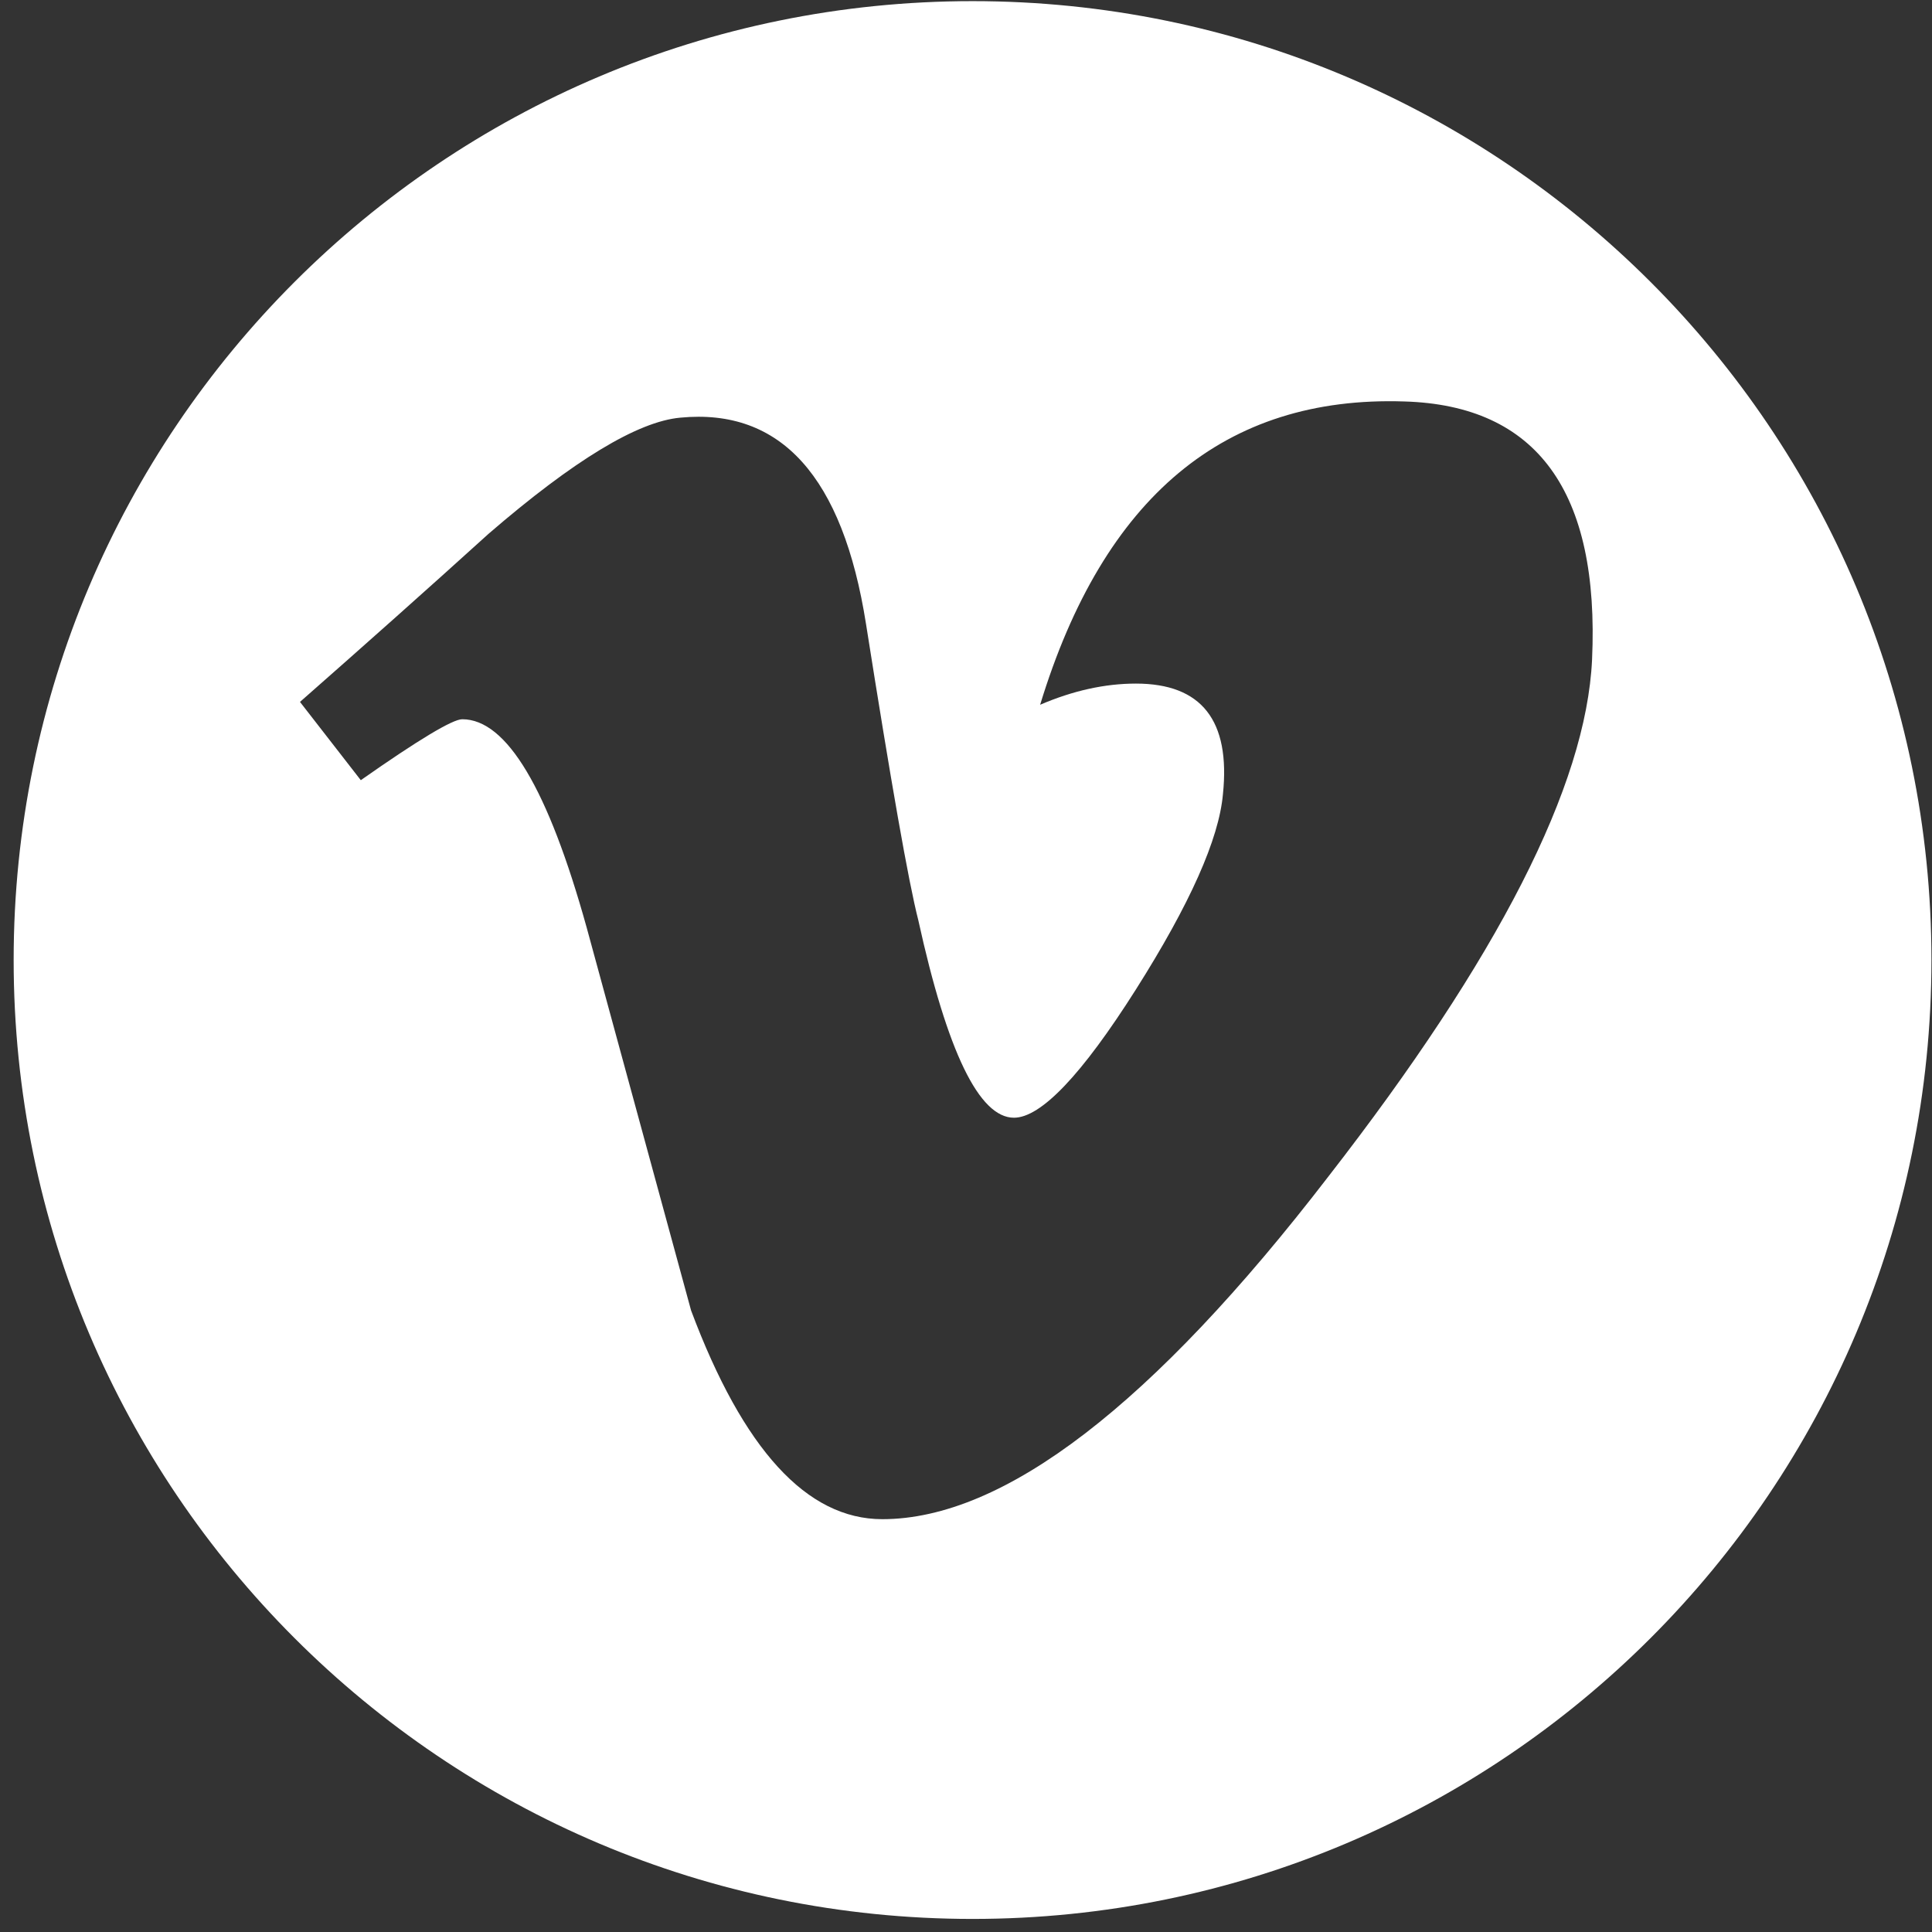 <svg width="136" height="136" viewBox="0 0 136 136" fill="none" xmlns="http://www.w3.org/2000/svg">
<rect x="0" y="0" width="136" height="136" fill="#333333" stroke="none"/>
<path fill-rule="evenodd" clip-rule="evenodd" d="M135.961 67.58C135.961 104.859 105.742 135.08 68.461 135.08C31.18 135.08 0.961 104.859 0.961 67.58C0.961 30.301 31.18 0.08 68.461 0.08C105.742 0.08 135.961 30.301 135.961 67.58ZM93.508 82.82C105.477 67.42 111.656 55.3 112.07 46.44C112.609 34.6 108.195 28.53 98.844 28.26C86.234 27.85 77.688 34.96 73.219 49.61C75.523 48.62 77.773 48.12 79.961 48.12C84.586 48.12 86.625 50.72 86.086 55.91C85.805 59.06 83.766 63.64 79.961 69.65C76.148 75.67 73.273 78.68 71.375 78.68C68.93 78.68 66.68 74.05 64.641 64.77C63.945 62.05 62.727 55.1 60.961 43.92C59.328 33.56 54.969 28.72 47.891 29.4C44.891 29.67 40.391 32.4 34.398 37.57C30.039 41.52 25.609 45.46 21.117 49.41L25.398 54.92C29.477 52.06 31.859 50.63 32.539 50.63C35.664 50.63 38.586 55.53 41.305 65.32L48.648 92.25C52.32 102.05 56.797 106.94 62.109 106.94C70.664 106.94 81.141 98.9 93.508 82.82Z" fill="white"/>
</svg>
